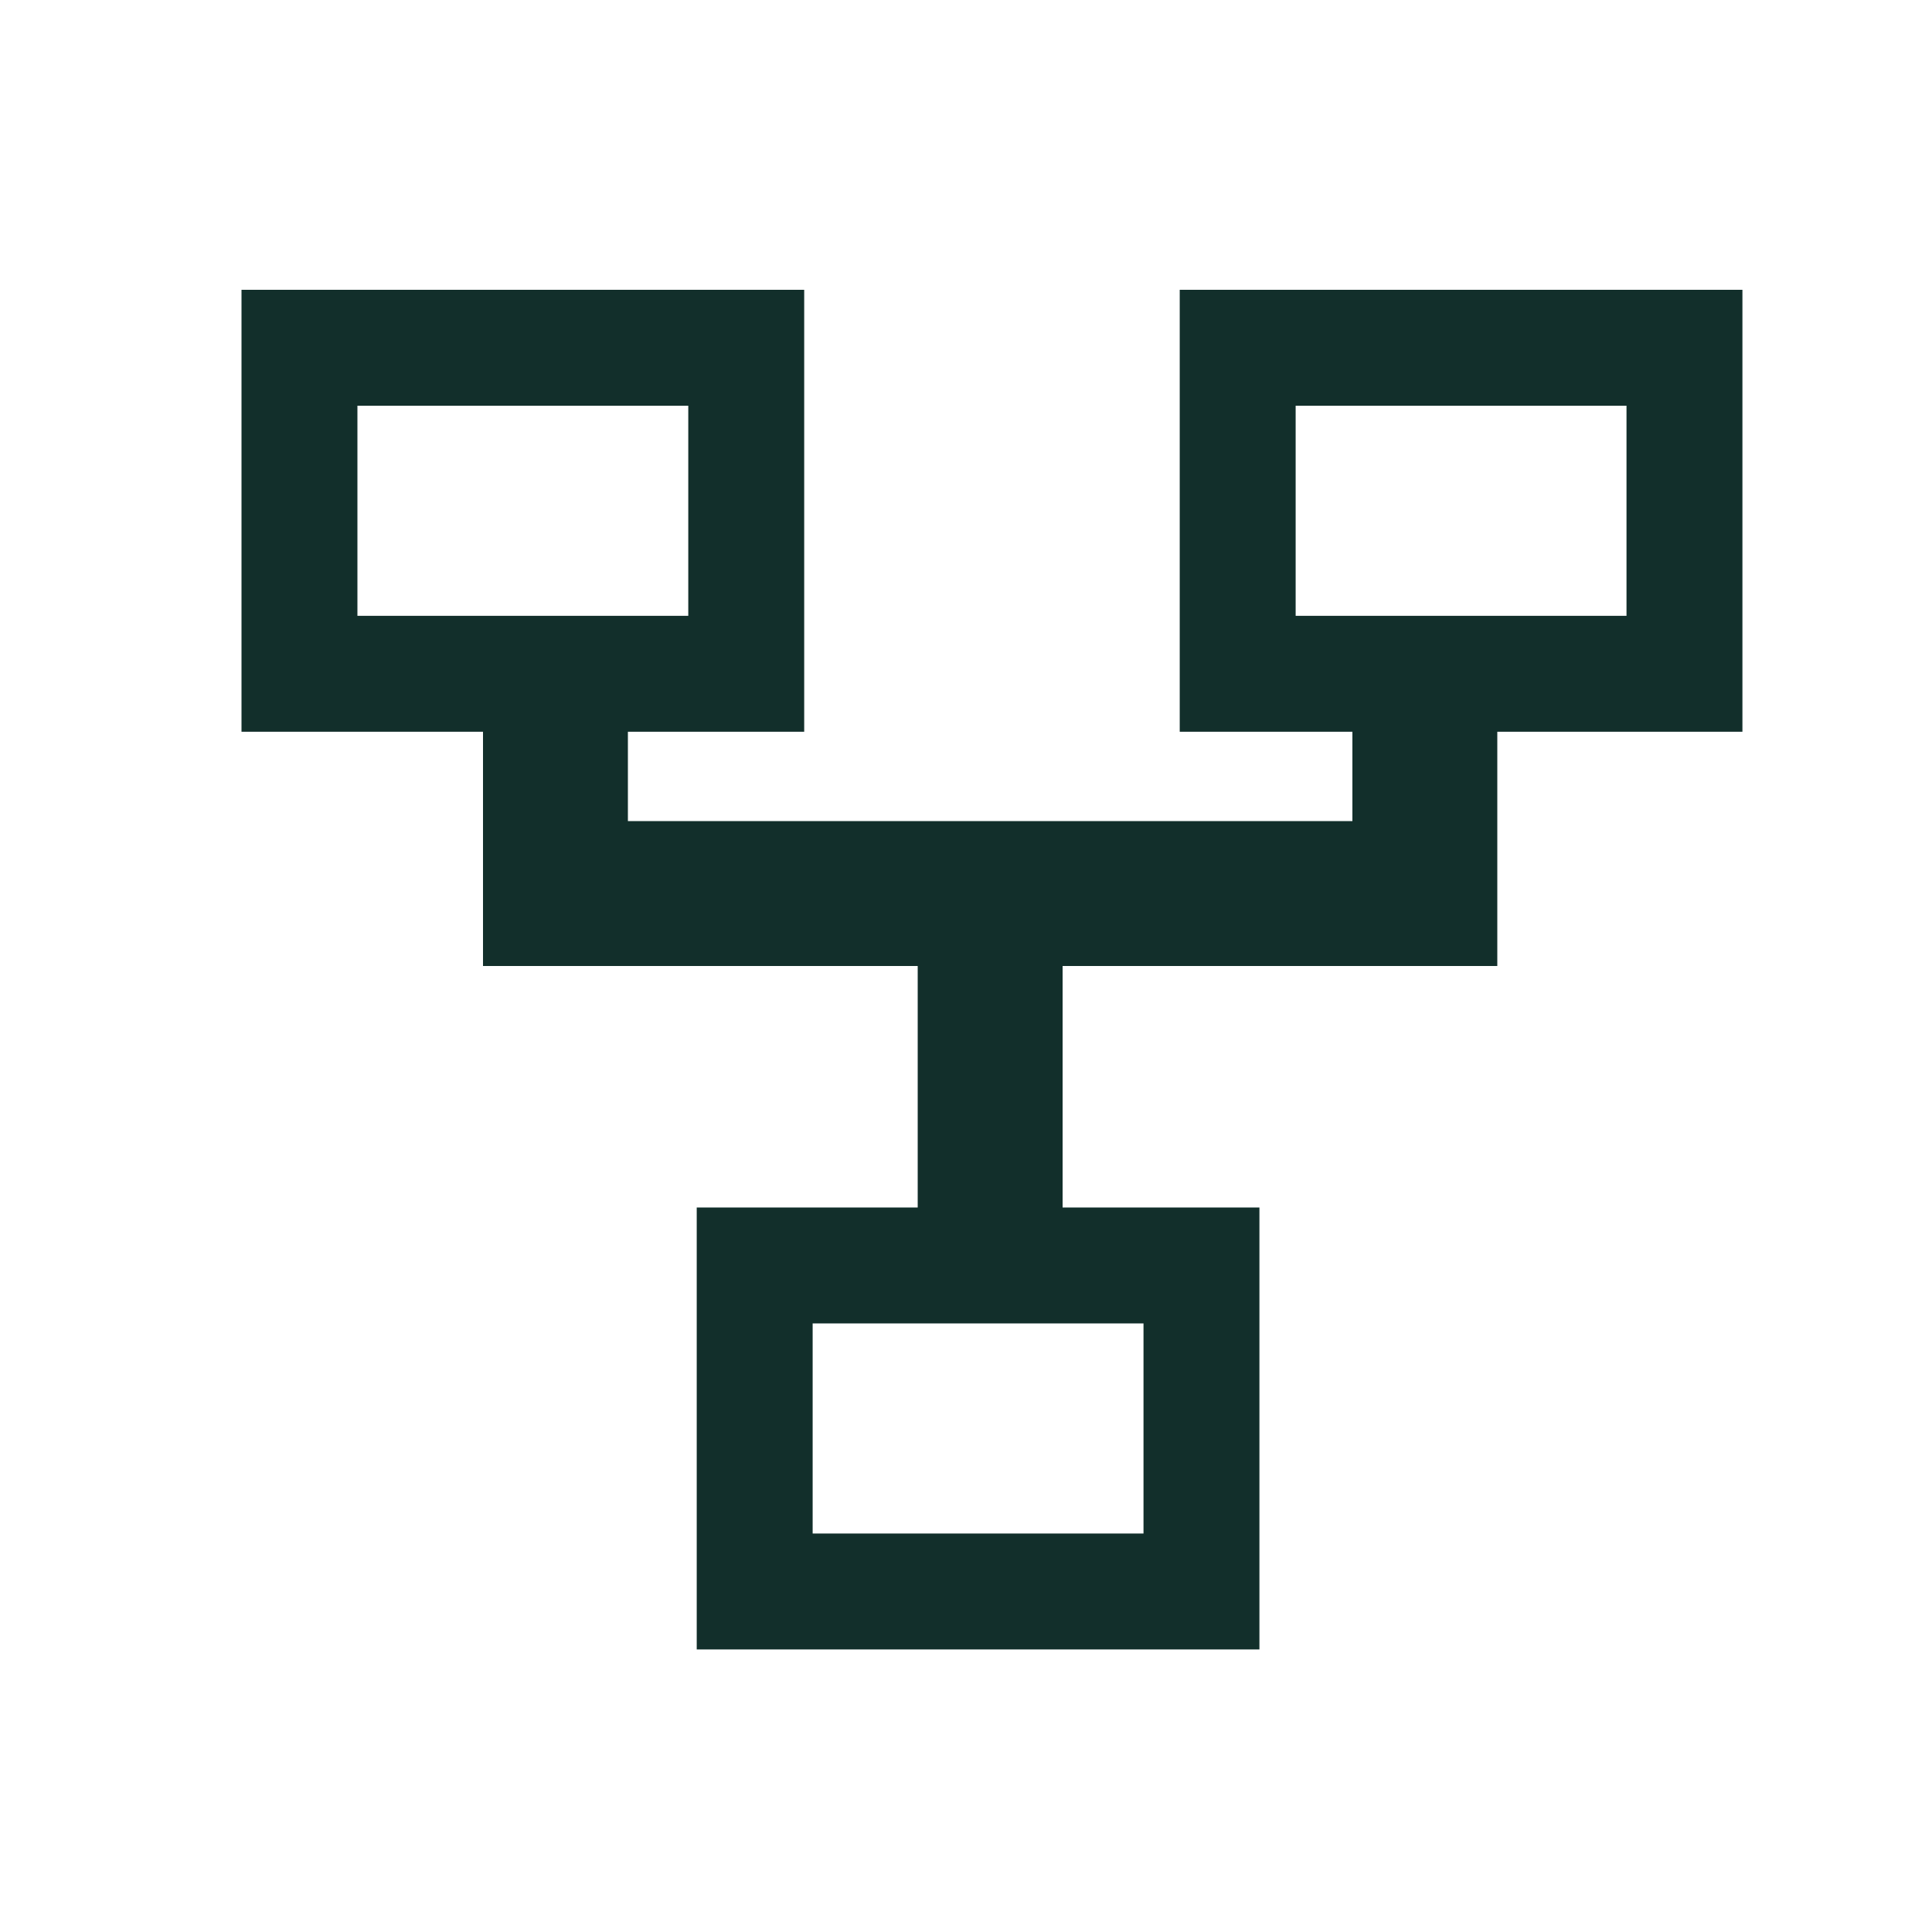 <svg width="40" height="40" viewBox="0 0 40 40" fill="none" xmlns="http://www.w3.org/2000/svg">
<path fill-rule="evenodd" clip-rule="evenodd" d="M5 6H16.65V15.15H13V17H28V15.15H24.425V6H36.075V15.15H31V17V20H28H22V25H26.075V34.15H14.425V25H19V20H13H10V17V15.15H5V6ZM7.4 8.4V12.75H14.25V8.4H7.4ZM16.825 31.75V27.4H23.675V31.75H16.825ZM26.825 12.75V8.4H33.675V12.75H26.825Z" fill="#122F2B"/>
</svg>
